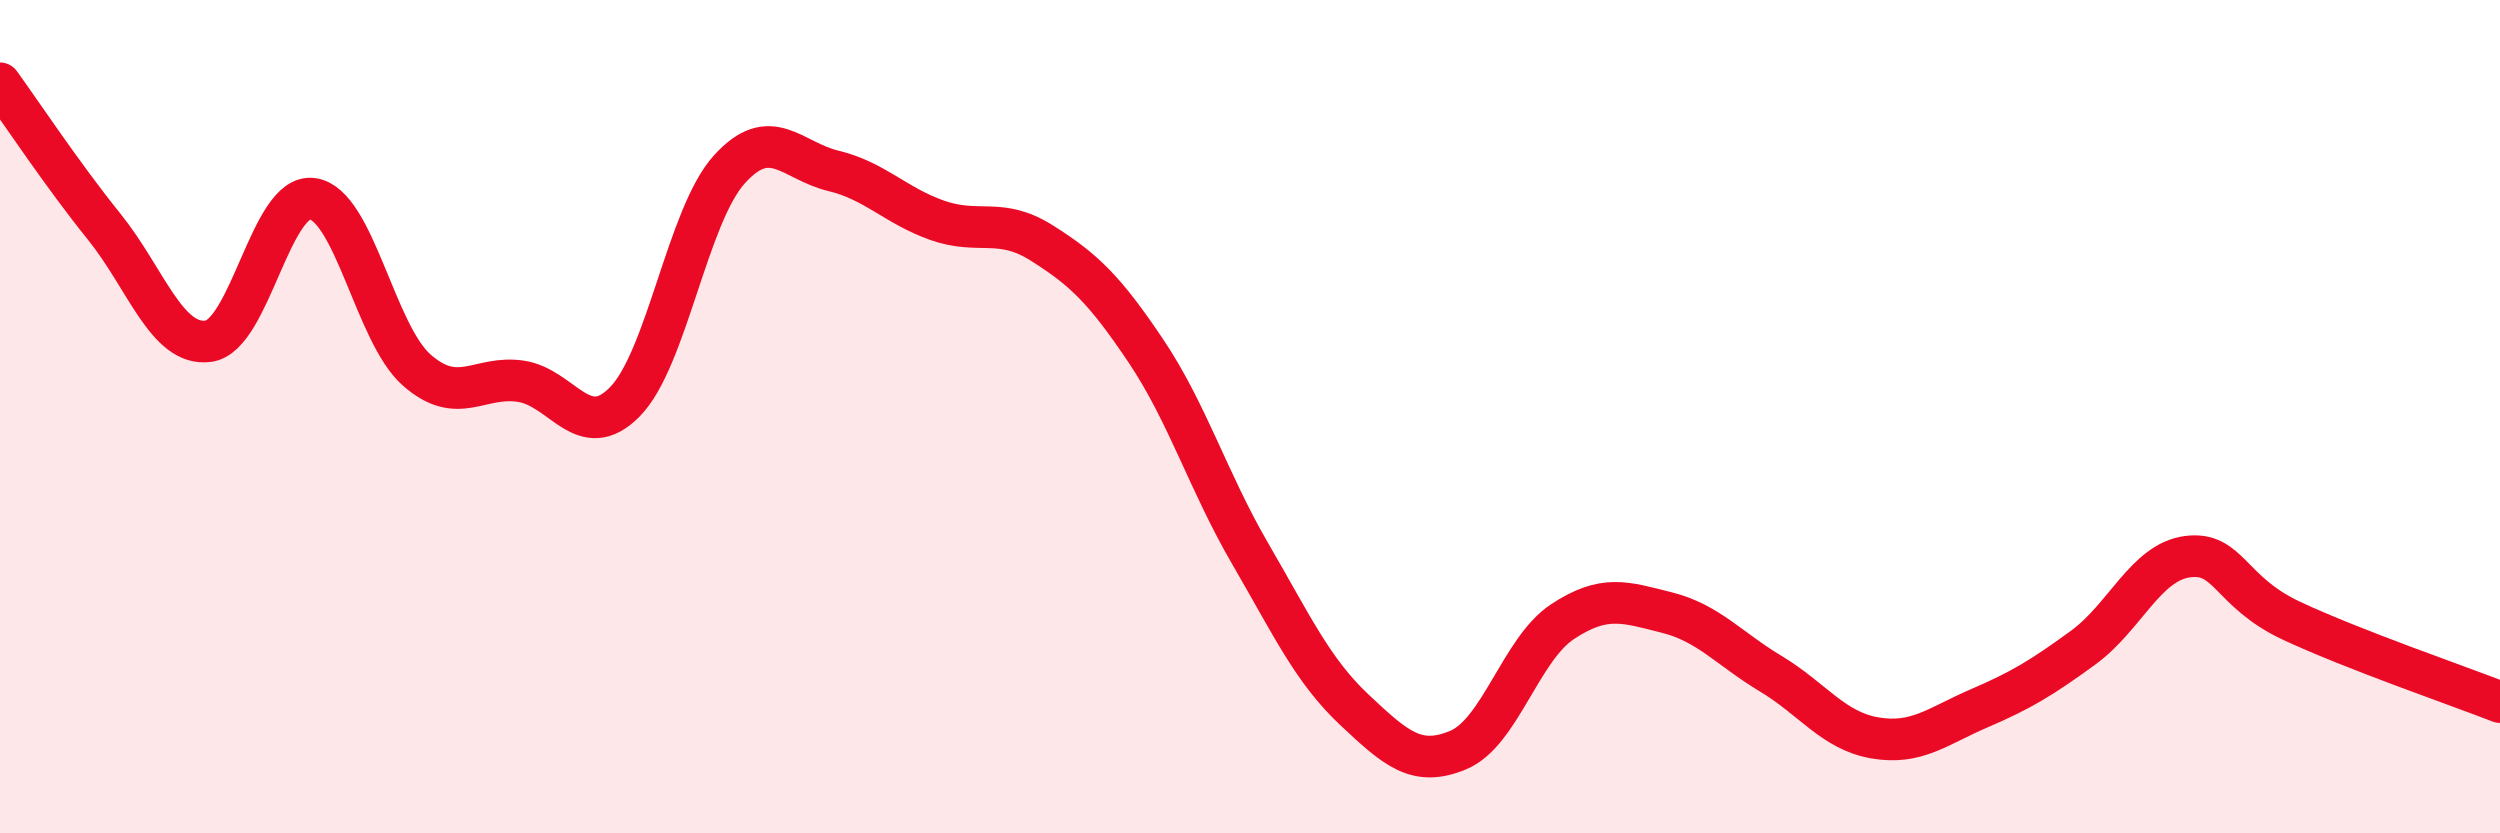 
    <svg width="60" height="20" viewBox="0 0 60 20" xmlns="http://www.w3.org/2000/svg">
      <path
        d="M 0,2 C 0.5,2.69 1.5,4.2 2.5,5.44 C 3.5,6.68 4,8.32 5,8.19 C 6,8.06 6.5,4.63 7.5,4.77 C 8.5,4.91 9,8 10,8.88 C 11,9.76 11.5,9 12.5,9.15 C 13.5,9.3 14,10.66 15,9.64 C 16,8.62 16.5,5.18 17.5,4.07 C 18.5,2.96 19,3.86 20,4.1 C 21,4.34 21.5,4.94 22.5,5.29 C 23.5,5.64 24,5.2 25,5.83 C 26,6.46 26.5,6.93 27.5,8.42 C 28.5,9.91 29,11.56 30,13.28 C 31,15 31.5,16.09 32.5,17.03 C 33.5,17.97 34,18.42 35,18 C 36,17.58 36.5,15.58 37.5,14.92 C 38.5,14.26 39,14.45 40,14.7 C 41,14.95 41.5,15.57 42.5,16.17 C 43.5,16.77 44,17.54 45,17.71 C 46,17.88 46.5,17.43 47.5,17 C 48.5,16.57 49,16.27 50,15.54 C 51,14.81 51.5,13.49 52.5,13.36 C 53.5,13.23 53.5,14.2 55,14.9 C 56.5,15.6 59,16.46 60,16.85L60 20L0 20Z"
        fill="#EB0A25"
        opacity="0.1"
        stroke-linecap="round"
        stroke-linejoin="round"
      />
      <path
        d="M 0,2 C 0.5,2.69 1.5,4.2 2.5,5.44 C 3.5,6.68 4,8.32 5,8.19 C 6,8.06 6.5,4.63 7.5,4.77 C 8.5,4.91 9,8 10,8.88 C 11,9.76 11.5,9 12.5,9.15 C 13.5,9.3 14,10.66 15,9.64 C 16,8.62 16.5,5.18 17.5,4.07 C 18.5,2.96 19,3.86 20,4.1 C 21,4.34 21.5,4.94 22.5,5.29 C 23.5,5.64 24,5.2 25,5.83 C 26,6.46 26.5,6.93 27.5,8.42 C 28.5,9.91 29,11.56 30,13.28 C 31,15 31.5,16.09 32.5,17.03 C 33.5,17.97 34,18.42 35,18 C 36,17.58 36.5,15.58 37.5,14.92 C 38.5,14.26 39,14.45 40,14.7 C 41,14.95 41.5,15.57 42.5,16.17 C 43.5,16.77 44,17.54 45,17.71 C 46,17.88 46.5,17.43 47.5,17 C 48.5,16.57 49,16.27 50,15.54 C 51,14.81 51.5,13.49 52.5,13.36 C 53.5,13.23 53.5,14.2 55,14.9 C 56.5,15.6 59,16.46 60,16.85"
        stroke="#EB0A25"
        stroke-width="1"
        fill="none"
        stroke-linecap="round"
        stroke-linejoin="round"
      />
    </svg>
  